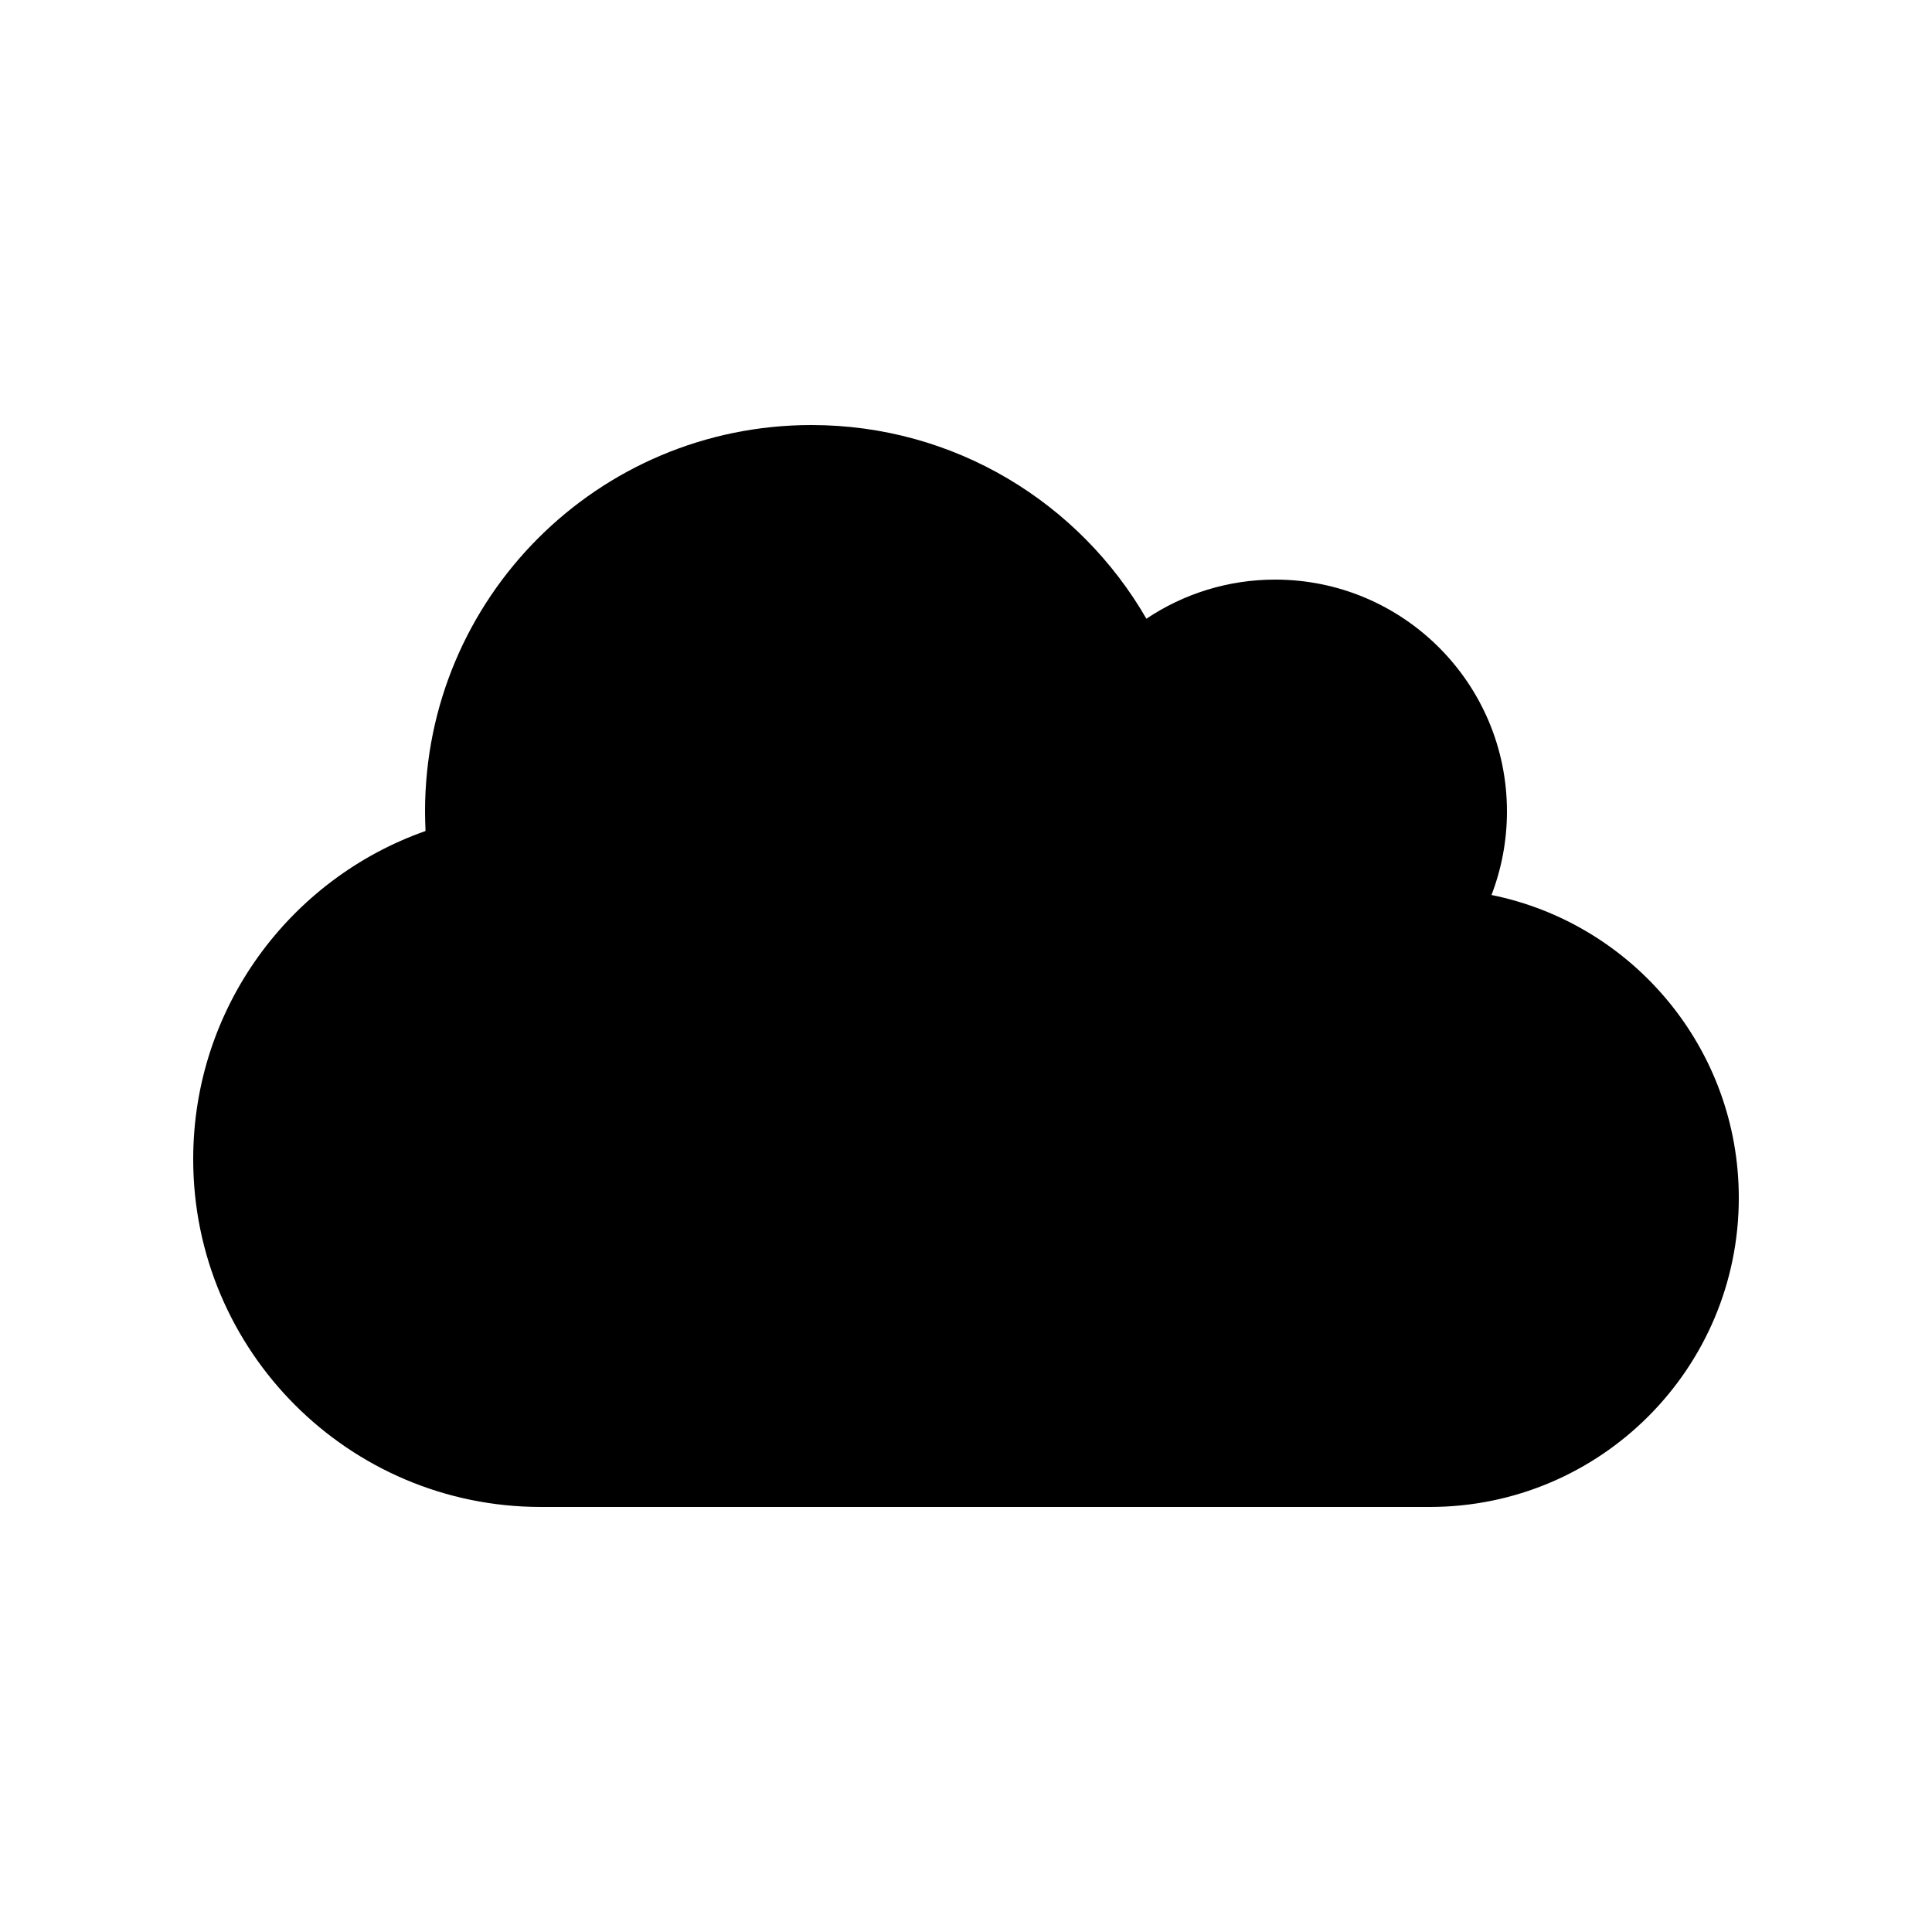 <?xml version="1.0" encoding="UTF-8" standalone="no"?>
<svg
   viewBox="0 0 800 800"
   version="1.1"
   id="svg1"
   sodipodi:docname="favicon.svg"
   width="800"
   height="800"
   inkscape:version="1.3.2 (091e20e, 2023-11-25)"
   inkscape:export-filename="favicon.png"
   inkscape:export-xdpi="195"
   inkscape:export-ydpi="195"
   xmlns:inkscape="http://www.inkscape.org/namespaces/inkscape"
   xmlns:sodipodi="http://sodipodi.sourceforge.net/DTD/sodipodi-0.dtd"
   xmlns="http://www.w3.org/2000/svg"
   xmlns:svg="http://www.w3.org/2000/svg">
  <defs
     id="defs1" />
  <sodipodi:namedview
     id="namedview1"
     pagecolor="#ffffff"
     bordercolor="#000000"
     borderopacity="0.25"
     inkscape:showpageshadow="2"
     inkscape:pageopacity="0.0"
     inkscape:pagecheckerboard="0"
     inkscape:deskcolor="#d1d1d1"
     inkscape:zoom="0.36875"
     inkscape:cx="320"
     inkscape:cy="256.27119"
     inkscape:window-width="2320"
     inkscape:window-height="1174"
     inkscape:window-x="1506"
     inkscape:window-y="100"
     inkscape:window-maximized="0"
     inkscape:current-layer="svg1" />
  <!--!Font Awesome Free 6.7.2 by @fontawesome - https://fontawesome.com License - https://fontawesome.com/license/free Copyright 2025 Fonticons, Inc.-->
  <path
     d="m 80,480 c 0,79.5 64.5,144 144,144 h 368 c 70.7,0 128,-57.3 128,-128 0,-61.9 -44,-113.6 -102.4,-125.4 4.1,-10.7 6.4,-22.4 6.4,-34.6 0,-53 -43,-96 -96,-96 -19.7,0 -38.1,6 -53.3,16.2 C 447,208.2 395.3,176 336,176 c -88.4,0 -160,71.6 -160,160 0,2.7 0.1,5.4 0.2,8.1 C 120.2,363.8 80,417.2 80,480 Z"
     id="path1" />
</svg>
